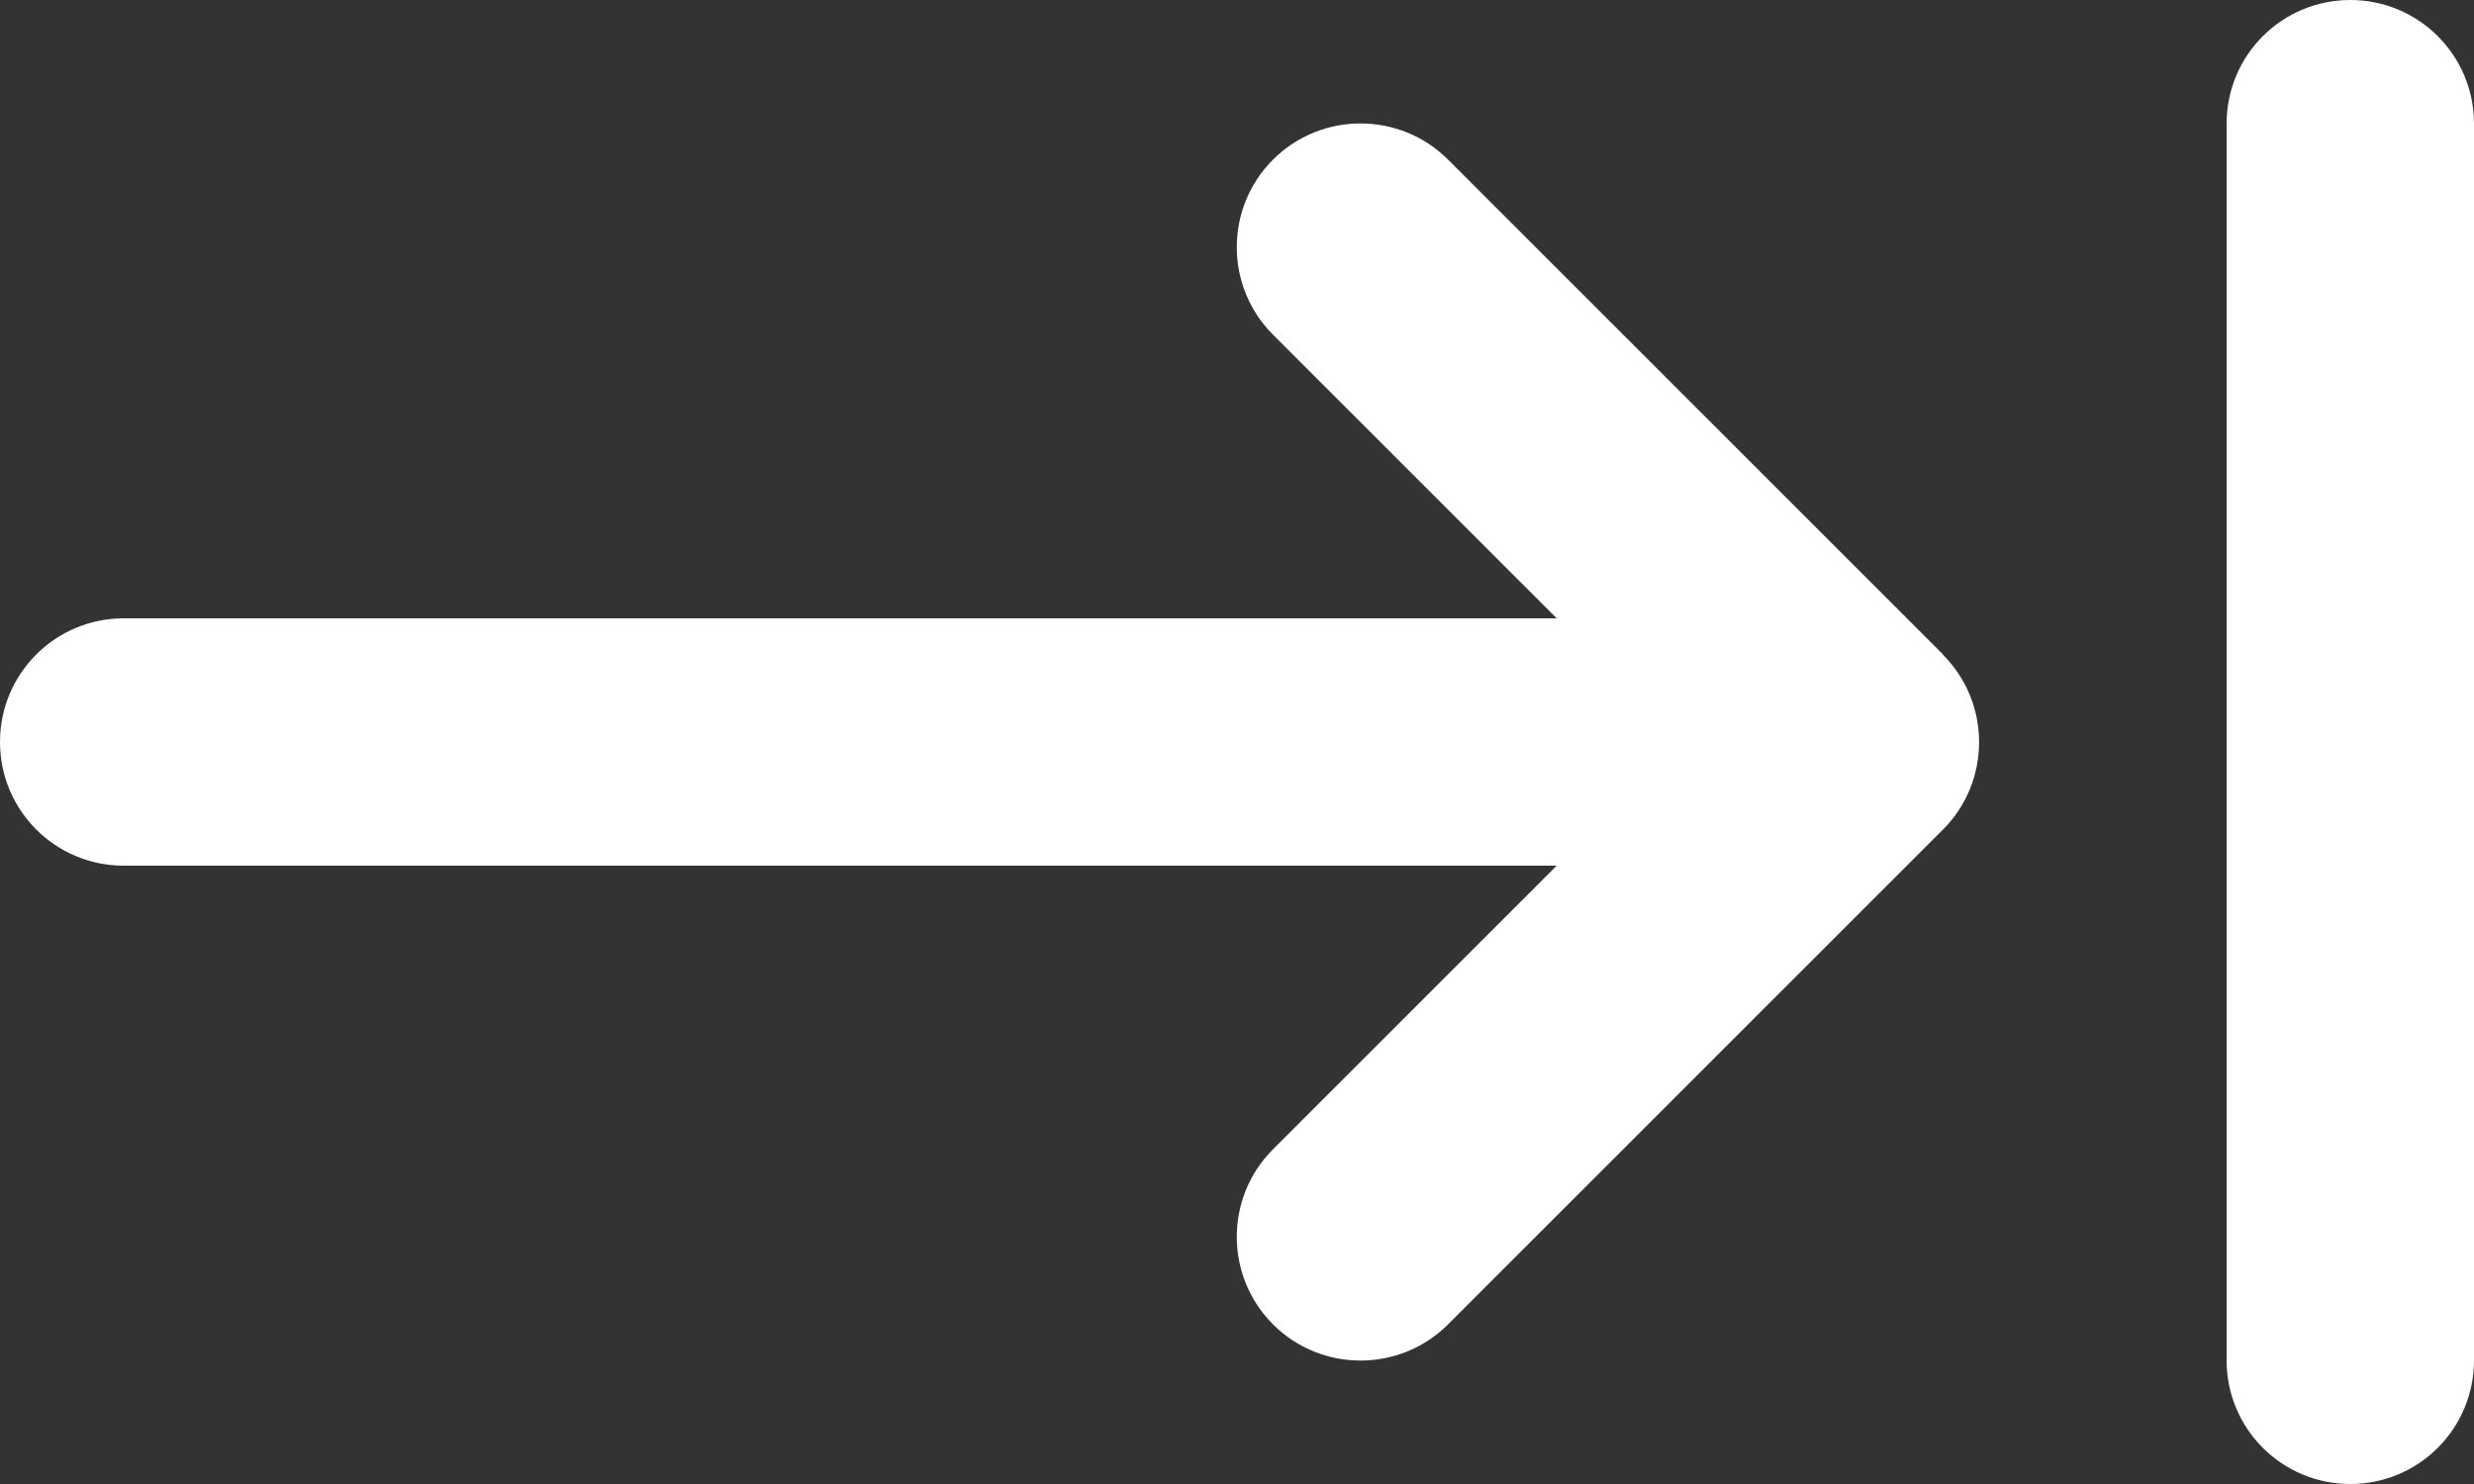 <?xml version="1.0" encoding="UTF-8"?>
<svg id="Layer_1" data-name="Layer 1" xmlns="http://www.w3.org/2000/svg" viewBox="0 0 310 186">
  <rect x="0" y="0" width="310" height="186" fill="#333333" stroke="none"/>
  <defs>
    <style>
      .cls-1 {
        fill: #fff;
        stroke-width: 0px;
      }
    </style>
  </defs>
  <path class="cls-1" d="m310,15.5v155c0,8.57-6.93,15.5-15.5,15.5s-15.5-6.93-15.5-15.5V15.5c0-8.57,6.93-15.5,15.5-15.5s15.5,6.93,15.5,15.5Zm-66.55,66.55c6.05,6.05,6.05,15.89,0,21.94l-62,62c-6.05,6.05-15.89,6.05-21.94,0s-6.05-15.89,0-21.94l35.55-35.55H15.5c-8.57,0-15.5-6.93-15.5-15.5s6.93-15.5,15.5-15.5h179.56l-35.55-35.55c-6.05-6.05-6.05-15.89,0-21.94s15.89-6.05,21.94,0l62,62v.05Z"/>
</svg>